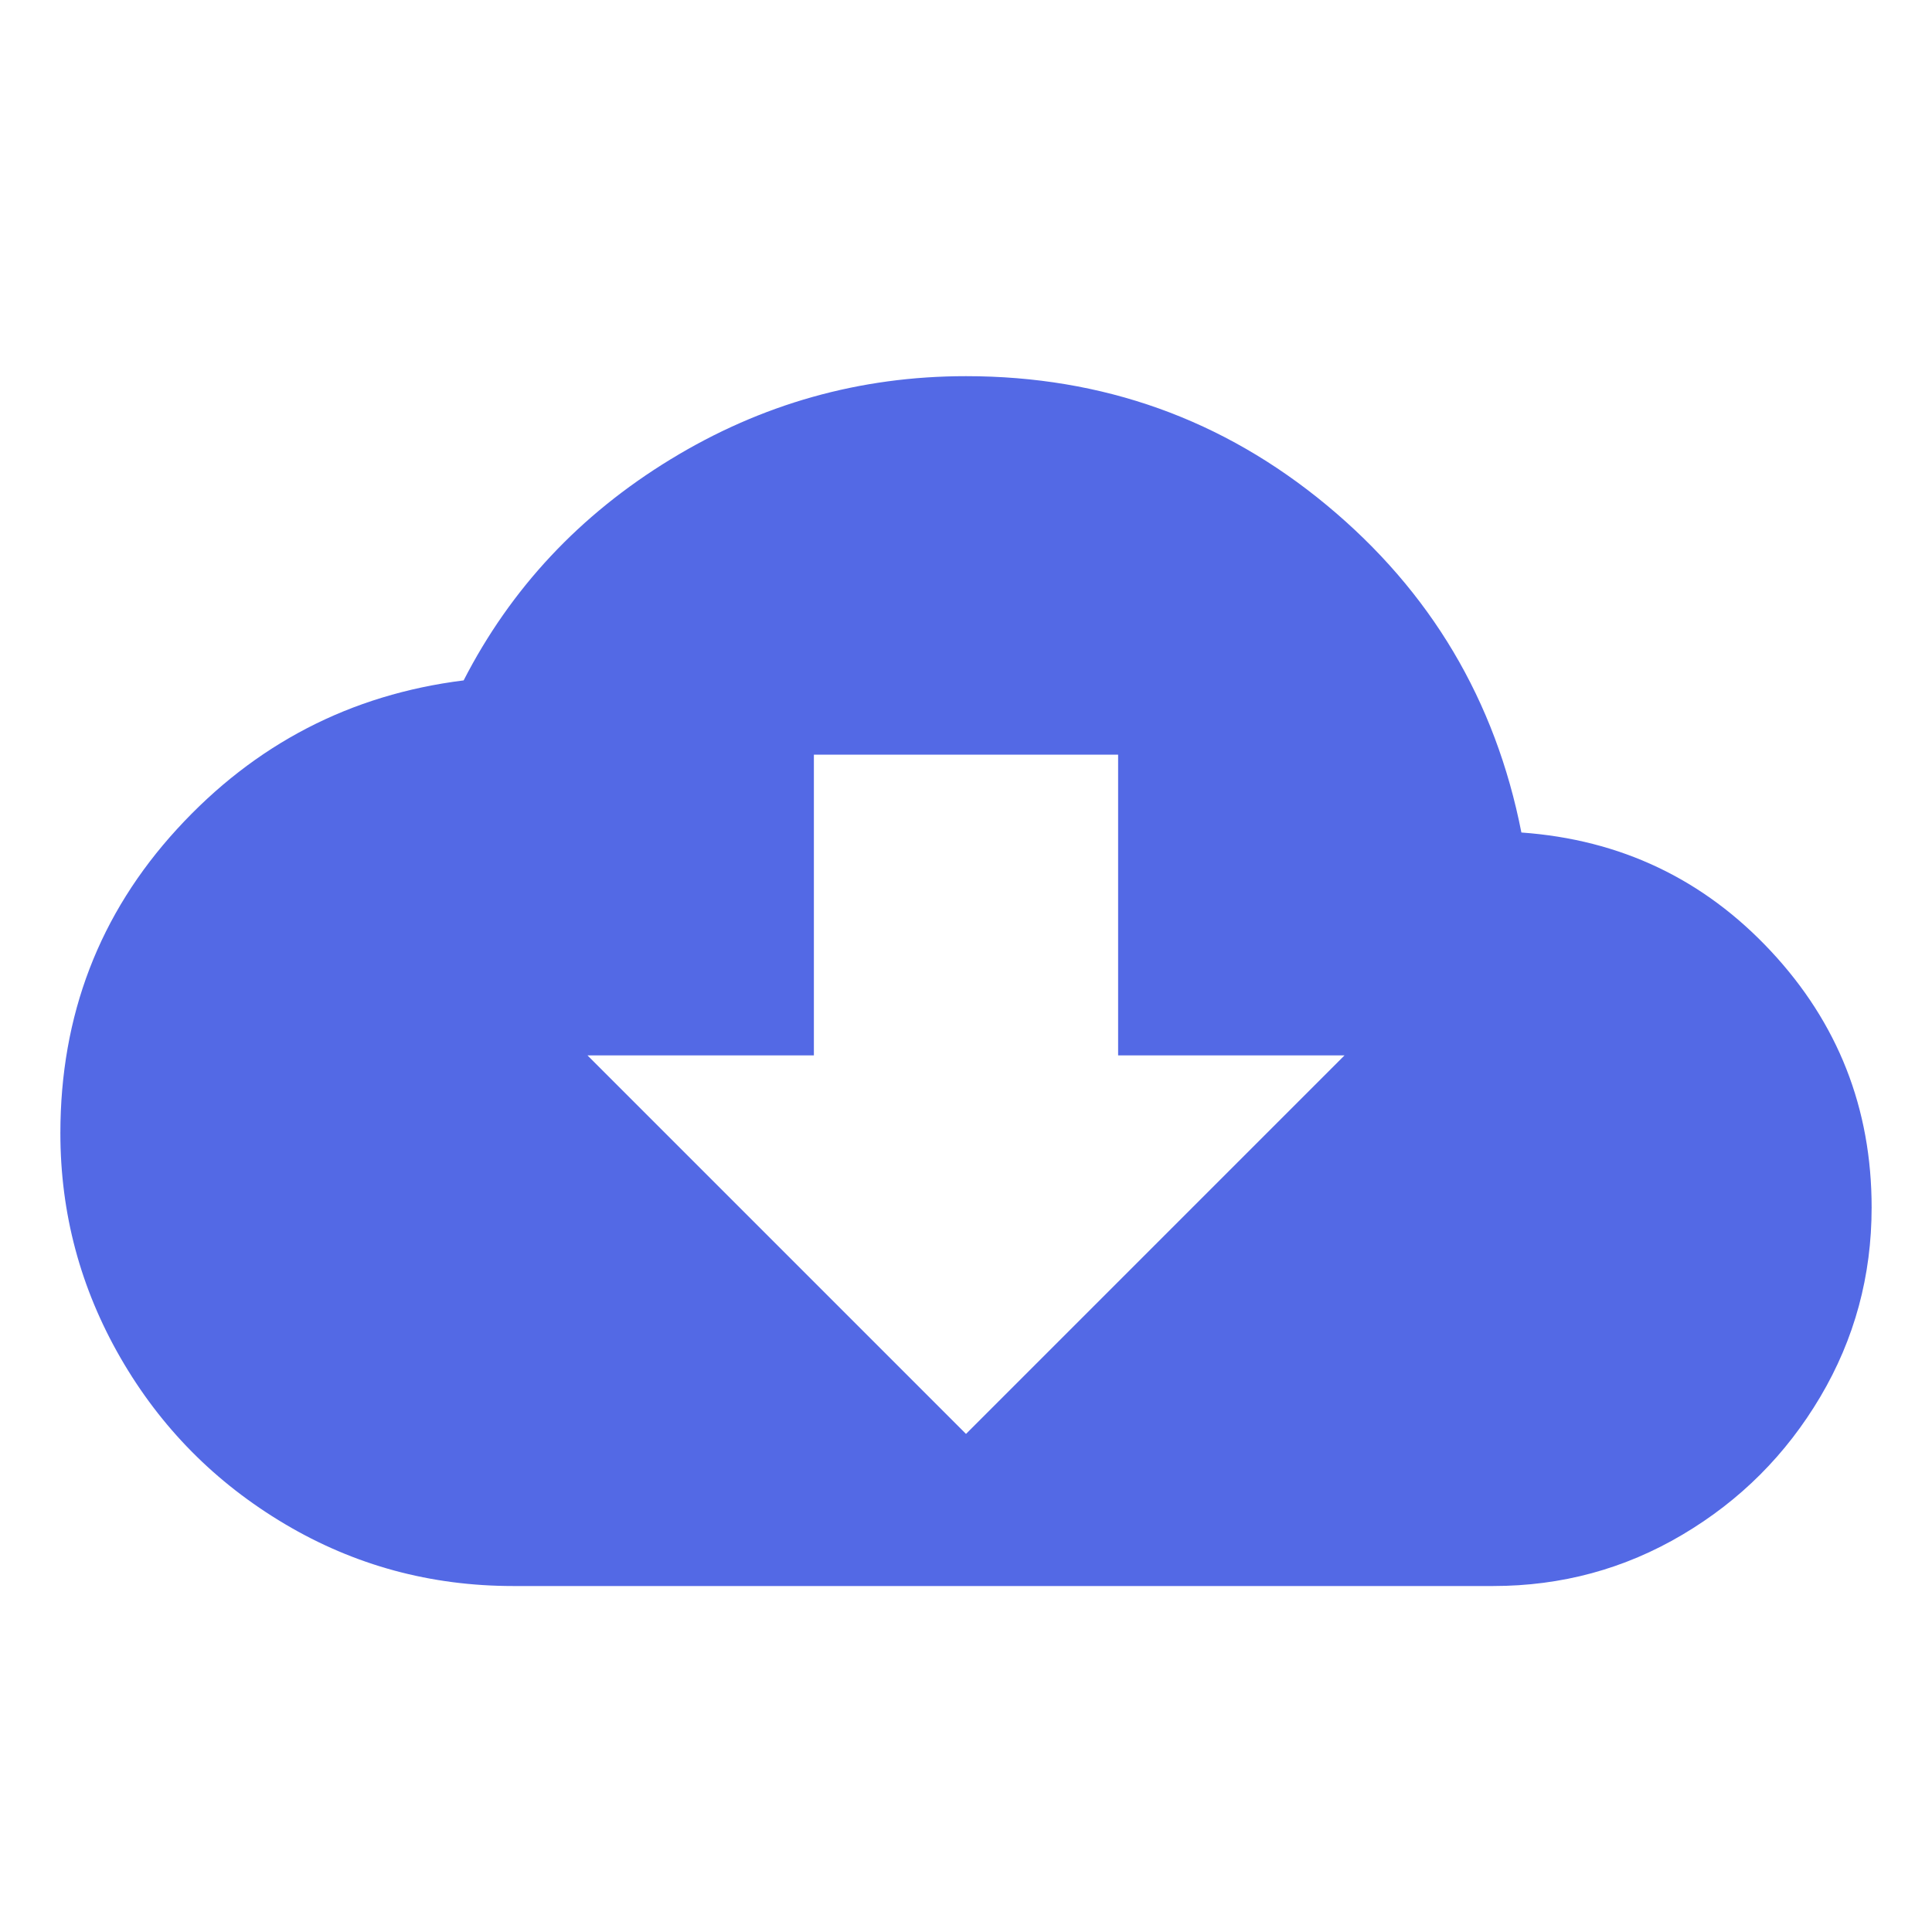 <?xml version="1.0" encoding="UTF-8"?>
<svg width="64px" height="64px" viewBox="0 0 64 64" version="1.1" xmlns="http://www.w3.org/2000/svg" xmlns:xlink="http://www.w3.org/1999/xlink">
    <title>icon-pdp-software-download</title>
    <g id="icon-pdp-software-download" stroke="none" stroke-width="1" fill="none" fill-rule="evenodd">
        <rect fill="#FFFFFF" opacity="0" x="0" y="0" width="64" height="64"></rect>
        <path d="M49.461,52.539 C51.727,52.539 53.816,51.973 55.73,50.84 C57.645,49.707 59.168,48.184 60.301,46.27 C61.434,44.355 62,42.266 62,40 C62,36.719 60.887,33.887 58.66,31.504 C56.434,29.121 53.68,27.812 50.398,27.578 C49.539,23.203 47.391,19.59 43.953,16.738 C40.516,13.887 36.531,12.461 32,12.461 C28.484,12.461 25.223,13.379 22.215,15.215 C19.207,17.051 16.922,19.492 15.359,22.539 C11.609,23.008 8.445,24.648 5.867,27.461 C3.289,30.273 2,33.633 2,37.539 C2,40.195 2.664,42.676 3.992,44.98 C5.32,47.285 7.137,49.121 9.441,50.488 C11.746,51.855 14.266,52.539 17,52.539 L49.461,52.539 Z M32,47.5 L19.461,34.961 L26.961,34.961 L26.961,25 L37.039,25 L37.039,34.961 L44.539,34.961 L32,47.5 Z" id="icon" fill="#5369E5" fill-rule="nonzero"></path>
    </g>
</svg>